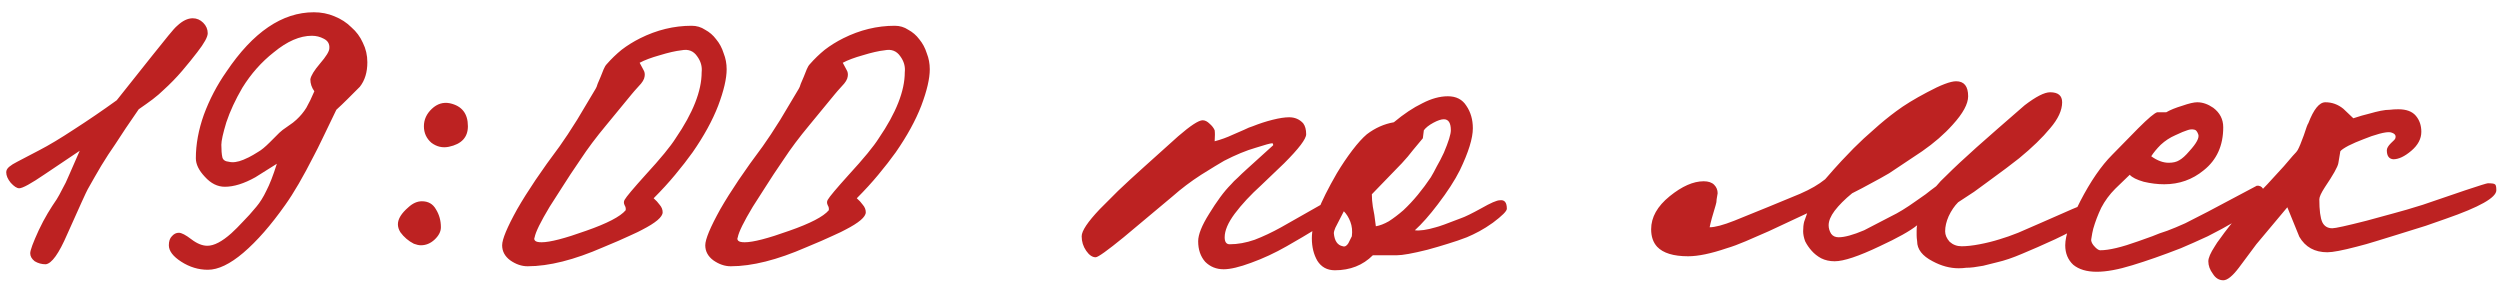 <?xml version="1.0" encoding="UTF-8"?> <svg xmlns="http://www.w3.org/2000/svg" width="180" height="21" viewBox="0 0 180 21" fill="none"><path d="M14.956 2.395C14.956 2.659 14.704 3.115 14.2 3.763C13.888 4.171 13.528 4.615 13.12 5.095C12.712 5.575 12.256 6.043 11.752 6.499C11.56 6.691 11.308 6.907 10.996 7.147C10.708 7.363 10.372 7.603 9.988 7.867C9.652 8.347 9.34 8.803 9.052 9.235C8.788 9.643 8.536 10.027 8.296 10.387C7.96 10.867 7.624 11.383 7.288 11.935C6.976 12.463 6.652 13.027 6.316 13.627C6.22 13.795 5.728 14.875 4.84 16.867C4.24 18.259 3.724 18.979 3.292 19.027C3.004 19.027 2.74 18.955 2.5 18.811C2.284 18.643 2.176 18.451 2.176 18.235C2.176 18.019 2.38 17.467 2.788 16.579C3.004 16.123 3.22 15.715 3.436 15.355C3.652 14.995 3.868 14.659 4.084 14.347C4.204 14.155 4.336 13.915 4.48 13.627C4.648 13.339 4.816 12.991 4.984 12.583L5.74 10.855L3.22 12.547C2.236 13.219 1.624 13.555 1.384 13.555C1.216 13.555 1.012 13.423 0.772 13.159C0.556 12.895 0.448 12.643 0.448 12.403C0.448 12.259 0.52 12.127 0.664 12.007C0.808 11.887 1 11.767 1.24 11.647C1.48 11.527 1.732 11.395 1.996 11.251C2.284 11.107 2.56 10.963 2.824 10.819C3.52 10.459 4.36 9.955 5.344 9.307C6.352 8.659 7.372 7.963 8.404 7.219L10.924 4.051C11.428 3.427 11.824 2.935 12.112 2.575C12.424 2.191 12.64 1.951 12.76 1.855C13.144 1.495 13.516 1.315 13.876 1.315C14.164 1.315 14.416 1.423 14.632 1.639C14.848 1.855 14.956 2.107 14.956 2.395ZM26.449 4.483C26.449 5.203 26.269 5.791 25.909 6.247C25.597 6.559 25.297 6.859 25.009 7.147C24.745 7.411 24.481 7.663 24.217 7.903C23.833 8.695 23.509 9.367 23.245 9.919C22.981 10.471 22.765 10.903 22.597 11.215C21.829 12.727 21.145 13.903 20.545 14.743C19.513 16.207 18.505 17.359 17.521 18.199C16.561 19.015 15.709 19.423 14.965 19.423C14.293 19.423 13.657 19.231 13.057 18.847C12.457 18.463 12.157 18.067 12.157 17.659C12.157 17.371 12.229 17.155 12.373 17.011C12.517 16.843 12.685 16.759 12.877 16.759C13.069 16.759 13.369 16.915 13.777 17.227C14.185 17.539 14.569 17.695 14.929 17.695C15.409 17.695 15.985 17.395 16.657 16.795C16.921 16.555 17.197 16.279 17.485 15.967C17.797 15.655 18.121 15.295 18.457 14.887C18.721 14.575 18.961 14.191 19.177 13.735C19.417 13.279 19.669 12.631 19.933 11.791L18.385 12.763C17.569 13.219 16.837 13.447 16.189 13.447C15.661 13.447 15.181 13.207 14.749 12.727C14.317 12.271 14.101 11.827 14.101 11.395C14.101 10.387 14.293 9.343 14.677 8.263C15.085 7.159 15.625 6.127 16.297 5.167C18.217 2.311 20.317 0.883 22.597 0.883C23.125 0.883 23.617 0.979 24.073 1.171C24.553 1.363 24.961 1.627 25.297 1.963C25.657 2.275 25.933 2.647 26.125 3.079C26.341 3.511 26.449 3.979 26.449 4.483ZM23.713 3.475C23.737 3.163 23.605 2.935 23.317 2.791C23.053 2.647 22.765 2.575 22.453 2.575C21.589 2.575 20.677 2.971 19.717 3.763C18.829 4.459 18.073 5.311 17.449 6.319C16.945 7.183 16.561 8.011 16.297 8.803C16.057 9.595 15.937 10.135 15.937 10.423C15.937 10.807 15.961 11.107 16.009 11.323C16.057 11.515 16.213 11.623 16.477 11.647C16.765 11.719 17.113 11.671 17.521 11.503C17.617 11.455 17.749 11.395 17.917 11.323C18.109 11.227 18.337 11.095 18.601 10.927C18.817 10.807 19.093 10.579 19.429 10.243L20.113 9.559C20.233 9.439 20.437 9.283 20.725 9.091C21.013 8.899 21.217 8.743 21.337 8.623C21.625 8.359 21.865 8.071 22.057 7.759C22.249 7.423 22.441 7.027 22.633 6.571C22.441 6.307 22.345 6.019 22.345 5.707C22.393 5.443 22.621 5.071 23.029 4.591C23.485 4.063 23.713 3.691 23.713 3.475ZM33.689 9.091C33.689 9.883 33.233 10.375 32.321 10.567C31.865 10.663 31.445 10.567 31.061 10.279C30.701 9.967 30.521 9.571 30.521 9.091C30.521 8.611 30.713 8.191 31.097 7.831C31.481 7.471 31.913 7.339 32.393 7.435C33.257 7.627 33.689 8.179 33.689 9.091ZM31.745 16.363C31.745 16.675 31.589 16.975 31.277 17.263C30.989 17.527 30.665 17.659 30.305 17.659C30.161 17.659 29.993 17.623 29.801 17.551C29.609 17.455 29.429 17.335 29.261 17.191C29.093 17.047 28.949 16.891 28.829 16.723C28.709 16.531 28.649 16.339 28.649 16.147C28.649 15.763 28.901 15.355 29.405 14.923C29.717 14.635 30.041 14.491 30.377 14.491C30.833 14.491 31.169 14.683 31.385 15.067C31.625 15.451 31.745 15.883 31.745 16.363ZM52.319 4.987C52.319 5.659 52.114 6.535 51.706 7.615C51.298 8.671 50.687 9.787 49.87 10.963C49.511 11.467 49.09 12.007 48.611 12.583C48.154 13.135 47.639 13.699 47.062 14.275C47.23 14.419 47.374 14.575 47.495 14.743C47.639 14.911 47.711 15.091 47.711 15.283C47.711 15.619 47.218 16.039 46.234 16.543C46.114 16.615 45.815 16.759 45.334 16.975C44.879 17.191 44.242 17.467 43.426 17.803C41.339 18.715 39.526 19.171 37.99 19.171C37.559 19.171 37.139 19.027 36.73 18.739C36.346 18.451 36.154 18.091 36.154 17.659C36.154 17.227 36.514 16.363 37.234 15.067C37.978 13.771 38.998 12.259 40.294 10.531C40.654 10.027 41.075 9.391 41.554 8.623C42.035 7.831 42.478 7.087 42.886 6.391C42.934 6.319 42.983 6.199 43.031 6.031C43.102 5.863 43.175 5.695 43.246 5.527C43.319 5.335 43.391 5.155 43.462 4.987C43.535 4.819 43.606 4.699 43.678 4.627C44.014 4.243 44.374 3.895 44.758 3.583C45.166 3.271 45.611 2.995 46.09 2.755C47.291 2.155 48.526 1.855 49.798 1.855C50.158 1.855 50.483 1.951 50.77 2.143C51.083 2.311 51.346 2.539 51.562 2.827C51.803 3.115 51.983 3.451 52.102 3.835C52.246 4.195 52.319 4.579 52.319 4.987ZM50.519 5.203C50.566 4.795 50.459 4.411 50.194 4.051C49.931 3.667 49.559 3.523 49.078 3.619C48.647 3.667 48.118 3.787 47.495 3.979C46.895 4.147 46.414 4.327 46.054 4.519C46.078 4.567 46.175 4.747 46.343 5.059C46.414 5.179 46.438 5.323 46.414 5.491C46.391 5.707 46.246 5.947 45.983 6.211C45.742 6.475 45.575 6.667 45.478 6.787L43.642 9.019C42.922 9.883 42.31 10.699 41.806 11.467C41.279 12.235 40.834 12.907 40.474 13.483C40.114 14.035 39.815 14.503 39.575 14.887C38.926 15.967 38.566 16.699 38.495 17.083C38.447 17.179 38.459 17.263 38.531 17.335C38.602 17.407 38.758 17.443 38.998 17.443C39.599 17.443 40.666 17.167 42.203 16.615C43.715 16.087 44.663 15.595 45.047 15.139C45.071 15.019 45.047 14.899 44.974 14.779C44.903 14.635 44.903 14.503 44.974 14.383C45.094 14.167 45.599 13.567 46.486 12.583C47.566 11.407 48.286 10.531 48.647 9.955C49.895 8.131 50.519 6.547 50.519 5.203ZM66.944 4.987C66.944 5.659 66.74 6.535 66.332 7.615C65.924 8.671 65.311 9.787 64.496 10.963C64.135 11.467 63.715 12.007 63.236 12.583C62.779 13.135 62.264 13.699 61.688 14.275C61.855 14.419 61.999 14.575 62.12 14.743C62.264 14.911 62.336 15.091 62.336 15.283C62.336 15.619 61.843 16.039 60.859 16.543C60.739 16.615 60.44 16.759 59.959 16.975C59.504 17.191 58.867 17.467 58.051 17.803C55.964 18.715 54.151 19.171 52.615 19.171C52.184 19.171 51.764 19.027 51.355 18.739C50.971 18.451 50.779 18.091 50.779 17.659C50.779 17.227 51.139 16.363 51.859 15.067C52.603 13.771 53.623 12.259 54.919 10.531C55.279 10.027 55.7 9.391 56.179 8.623C56.66 7.831 57.103 7.087 57.511 6.391C57.559 6.319 57.608 6.199 57.656 6.031C57.727 5.863 57.8 5.695 57.871 5.527C57.944 5.335 58.016 5.155 58.087 4.987C58.16 4.819 58.231 4.699 58.303 4.627C58.639 4.243 58.999 3.895 59.383 3.583C59.791 3.271 60.236 2.995 60.715 2.755C61.916 2.155 63.151 1.855 64.424 1.855C64.784 1.855 65.108 1.951 65.395 2.143C65.707 2.311 65.972 2.539 66.188 2.827C66.427 3.115 66.608 3.451 66.728 3.835C66.871 4.195 66.944 4.579 66.944 4.987ZM65.144 5.203C65.192 4.795 65.084 4.411 64.82 4.051C64.555 3.667 64.183 3.523 63.703 3.619C63.272 3.667 62.743 3.787 62.12 3.979C61.52 4.147 61.039 4.327 60.679 4.519C60.703 4.567 60.8 4.747 60.968 5.059C61.039 5.179 61.063 5.323 61.039 5.491C61.016 5.707 60.871 5.947 60.608 6.211C60.367 6.475 60.2 6.667 60.103 6.787L58.267 9.019C57.547 9.883 56.935 10.699 56.431 11.467C55.904 12.235 55.459 12.907 55.099 13.483C54.739 14.035 54.44 14.503 54.2 14.887C53.551 15.967 53.191 16.699 53.12 17.083C53.072 17.179 53.084 17.263 53.156 17.335C53.227 17.407 53.383 17.443 53.623 17.443C54.224 17.443 55.291 17.167 56.828 16.615C58.34 16.087 59.288 15.595 59.672 15.139C59.696 15.019 59.672 14.899 59.599 14.779C59.528 14.635 59.528 14.503 59.599 14.383C59.719 14.167 60.224 13.567 61.111 12.583C62.191 11.407 62.911 10.531 63.272 9.955C64.519 8.131 65.144 6.547 65.144 5.203ZM96.6 14.995C96.576 15.187 96.288 15.487 95.736 15.895C95.544 16.015 95.184 16.231 94.656 16.543C94.152 16.855 93.48 17.251 92.64 17.731C91.8 18.211 90.948 18.607 90.084 18.919C89.244 19.231 88.584 19.387 88.104 19.387C87.576 19.387 87.132 19.207 86.772 18.847C86.436 18.463 86.268 17.971 86.268 17.371C86.268 16.891 86.532 16.231 87.06 15.391C87.324 14.959 87.588 14.563 87.852 14.203C88.116 13.843 88.38 13.531 88.644 13.267C88.764 13.123 88.92 12.967 89.112 12.799C89.304 12.607 89.52 12.403 89.76 12.187L91.668 10.459C91.668 10.363 91.644 10.315 91.596 10.315C91.476 10.315 91.08 10.423 90.408 10.639C89.736 10.831 88.98 11.143 88.14 11.575C87.804 11.767 87.252 12.103 86.484 12.583C85.74 13.063 85.056 13.579 84.432 14.131L80.904 17.083C79.728 18.043 79.056 18.523 78.888 18.523C78.648 18.523 78.42 18.367 78.204 18.055C77.988 17.743 77.88 17.395 77.88 17.011C77.88 16.627 78.312 15.979 79.176 15.067C79.56 14.683 80.004 14.239 80.508 13.735C81.036 13.231 81.648 12.667 82.344 12.043L84.828 9.811C85.716 9.043 86.304 8.659 86.592 8.659C86.76 8.659 86.928 8.743 87.096 8.911C87.264 9.055 87.384 9.211 87.456 9.379C87.48 9.547 87.48 9.811 87.456 10.171C87.912 10.051 88.344 9.895 88.752 9.703C89.088 9.559 89.364 9.439 89.58 9.343C89.82 9.223 90.024 9.139 90.192 9.091C90.672 8.899 91.152 8.743 91.632 8.623C92.112 8.503 92.508 8.443 92.82 8.443C93.228 8.443 93.564 8.587 93.828 8.875C93.972 9.067 94.044 9.331 94.044 9.667C94.044 10.003 93.516 10.699 92.46 11.755L90.804 13.339C90.036 14.035 89.4 14.719 88.896 15.391C88.416 16.039 88.176 16.603 88.176 17.083C88.176 17.419 88.296 17.587 88.536 17.587C89.112 17.587 89.712 17.479 90.336 17.263C90.96 17.023 91.596 16.723 92.244 16.363L94.656 14.995C95.064 14.755 95.376 14.587 95.592 14.491C95.832 14.371 95.988 14.299 96.06 14.275C96.276 14.227 96.432 14.275 96.528 14.419C96.624 14.563 96.648 14.755 96.6 14.995ZM108.493 15.031C108.493 15.199 108.157 15.535 107.485 16.039C107.149 16.279 106.825 16.483 106.513 16.651C106.201 16.819 105.901 16.963 105.613 17.083C105.181 17.251 104.725 17.407 104.245 17.551C103.789 17.695 103.297 17.839 102.769 17.983C101.713 18.247 100.981 18.379 100.573 18.379H98.845C98.125 19.099 97.213 19.459 96.109 19.459C95.557 19.459 95.137 19.231 94.849 18.775C94.585 18.319 94.453 17.779 94.453 17.155C94.453 16.603 94.597 15.955 94.885 15.211C95.173 14.467 95.629 13.555 96.253 12.475C96.613 11.875 96.985 11.323 97.369 10.819C97.753 10.315 98.101 9.931 98.413 9.667C99.013 9.211 99.661 8.923 100.357 8.803C101.077 8.203 101.761 7.747 102.409 7.435C103.057 7.099 103.669 6.931 104.245 6.931C104.845 6.931 105.289 7.159 105.577 7.615C105.889 8.071 106.045 8.611 106.045 9.235C106.045 9.955 105.733 10.963 105.109 12.259C104.749 12.979 104.221 13.795 103.525 14.707C102.925 15.499 102.373 16.123 101.869 16.579C102.229 16.627 102.733 16.555 103.381 16.363C103.597 16.315 104.197 16.099 105.181 15.715C105.469 15.619 105.961 15.379 106.657 14.995C107.329 14.611 107.773 14.419 107.989 14.419C108.325 14.371 108.493 14.575 108.493 15.031ZM104.461 9.379C104.461 8.851 104.293 8.587 103.957 8.587C103.765 8.587 103.513 8.671 103.201 8.839C102.889 9.007 102.661 9.187 102.517 9.379L102.445 9.955C102.205 10.243 101.965 10.531 101.725 10.819C101.509 11.107 101.245 11.419 100.933 11.755L98.773 13.987C98.773 14.275 98.797 14.575 98.845 14.887C98.917 15.199 98.989 15.667 99.061 16.291C99.349 16.243 99.661 16.123 99.997 15.931C100.333 15.715 100.681 15.451 101.041 15.139C101.401 14.803 101.749 14.431 102.085 14.023C102.421 13.615 102.733 13.195 103.021 12.763C103.165 12.523 103.309 12.259 103.453 11.971C103.621 11.683 103.789 11.359 103.957 10.999C104.293 10.207 104.461 9.667 104.461 9.379ZM97.333 17.011C97.381 16.627 97.345 16.279 97.225 15.967C97.105 15.655 96.949 15.403 96.757 15.211C96.445 15.811 96.241 16.207 96.145 16.399C96.073 16.567 96.037 16.699 96.037 16.795C96.085 17.347 96.301 17.659 96.685 17.731C96.829 17.779 96.961 17.707 97.081 17.515L97.333 17.011ZM150.634 15.499C150.634 15.811 149.746 16.387 147.97 17.227C147.082 17.635 146.29 17.983 145.594 18.271C144.922 18.559 144.322 18.763 143.794 18.883C143.386 18.979 143.05 19.063 142.786 19.135C142.522 19.183 142.294 19.219 142.102 19.243C141.91 19.267 141.73 19.279 141.562 19.279C141.394 19.303 141.214 19.315 141.022 19.315C140.398 19.315 139.774 19.147 139.15 18.811C138.406 18.427 138.034 17.947 138.034 17.371C138.01 17.203 137.998 17.059 137.998 16.939C137.998 16.819 137.998 16.711 137.998 16.615C137.998 16.423 138.01 16.291 138.034 16.219C137.53 16.627 136.63 17.131 135.334 17.731C133.822 18.451 132.742 18.811 132.094 18.811C131.734 18.811 131.41 18.739 131.122 18.595C130.858 18.451 130.63 18.271 130.438 18.055C130.246 17.839 130.09 17.611 129.97 17.371C129.874 17.107 129.826 16.867 129.826 16.651C129.826 16.387 129.85 16.159 129.898 15.967C129.97 15.751 130.042 15.547 130.114 15.355L127.342 16.651C126.742 16.915 126.19 17.155 125.686 17.371C125.182 17.587 124.726 17.755 124.318 17.875C123.19 18.259 122.266 18.451 121.546 18.451C120.49 18.451 119.746 18.223 119.314 17.767C119.026 17.455 118.882 17.035 118.882 16.507C118.882 15.643 119.326 14.851 120.214 14.131C121.102 13.411 121.918 13.051 122.662 13.051C122.998 13.051 123.25 13.135 123.418 13.303C123.586 13.471 123.67 13.675 123.67 13.915C123.646 14.059 123.622 14.203 123.598 14.347C123.598 14.491 123.574 14.635 123.526 14.779C123.31 15.475 123.166 16.003 123.094 16.363C123.478 16.363 124.066 16.207 124.858 15.895L127.342 14.887L129.61 13.951C129.994 13.783 130.33 13.615 130.618 13.447C130.906 13.279 131.17 13.099 131.41 12.907C131.866 12.379 132.262 11.935 132.598 11.575C132.934 11.215 133.222 10.915 133.462 10.675C133.942 10.195 134.434 9.739 134.938 9.307C135.442 8.851 135.97 8.419 136.522 8.011C137.098 7.579 137.842 7.123 138.754 6.643C139.738 6.115 140.434 5.851 140.842 5.851C141.418 5.851 141.706 6.211 141.706 6.931C141.706 7.483 141.334 8.167 140.59 8.983C139.99 9.655 139.258 10.291 138.394 10.891C137.866 11.251 137.398 11.563 136.99 11.827C136.606 12.091 136.282 12.307 136.018 12.475C135.61 12.715 135.178 12.955 134.722 13.195C134.29 13.435 133.834 13.675 133.354 13.915C132.826 14.347 132.406 14.767 132.094 15.175C131.806 15.559 131.662 15.907 131.662 16.219C131.662 16.435 131.722 16.639 131.842 16.831C131.962 16.999 132.142 17.083 132.382 17.083C132.814 17.083 133.426 16.915 134.218 16.579L136.162 15.571C136.666 15.331 137.254 14.971 137.926 14.491C138.166 14.323 138.406 14.155 138.646 13.987C138.886 13.795 139.138 13.603 139.402 13.411C139.594 13.171 139.834 12.919 140.122 12.655C140.41 12.367 140.734 12.055 141.094 11.719C141.454 11.383 141.862 11.011 142.318 10.603C142.774 10.195 143.278 9.751 143.83 9.271L145.774 7.579C146.59 6.955 147.202 6.643 147.61 6.643C148.186 6.643 148.474 6.883 148.474 7.363C148.474 7.939 148.186 8.563 147.61 9.235C147.058 9.907 146.314 10.627 145.378 11.395C145.138 11.587 144.826 11.827 144.442 12.115C144.058 12.403 143.602 12.739 143.074 13.123C142.81 13.315 142.498 13.543 142.138 13.807C141.778 14.047 141.394 14.299 140.986 14.563C140.722 14.827 140.494 15.163 140.302 15.571C140.134 15.955 140.05 16.315 140.05 16.651C140.05 16.915 140.158 17.167 140.374 17.407C140.614 17.623 140.902 17.731 141.238 17.731C141.598 17.731 142.03 17.683 142.534 17.587C143.038 17.491 143.518 17.371 143.974 17.227C144.382 17.107 144.826 16.951 145.306 16.759C145.81 16.543 146.362 16.303 146.962 16.039C148.954 15.151 149.998 14.707 150.094 14.707C150.358 14.707 150.514 14.755 150.562 14.851C150.61 14.947 150.634 15.163 150.634 15.499ZM163.097 14.419C163.097 14.611 162.401 15.103 161.009 15.895C160.313 16.303 159.629 16.675 158.957 17.011C158.285 17.323 157.637 17.611 157.013 17.875C155.717 18.379 154.553 18.787 153.521 19.099C152.513 19.411 151.661 19.567 150.965 19.567C150.245 19.567 149.681 19.399 149.273 19.063C148.889 18.703 148.697 18.235 148.697 17.659C148.697 16.963 149.057 15.907 149.777 14.491C150.521 13.051 151.289 11.935 152.081 11.143L153.953 9.235C154.673 8.515 155.129 8.131 155.321 8.083H155.969C156.257 7.915 156.641 7.759 157.121 7.615C157.601 7.447 157.961 7.363 158.201 7.363C158.585 7.363 158.969 7.495 159.353 7.759C159.833 8.119 160.073 8.587 160.073 9.163C160.073 10.483 159.605 11.515 158.669 12.259C157.853 12.931 156.905 13.267 155.825 13.267C155.345 13.267 154.853 13.207 154.349 13.087C153.845 12.943 153.509 12.775 153.341 12.583L152.297 13.591C151.889 13.999 151.553 14.455 151.289 14.959C151.049 15.463 150.857 15.967 150.713 16.471C150.689 16.567 150.665 16.675 150.641 16.795C150.617 16.915 150.593 17.059 150.569 17.227C150.545 17.395 150.641 17.587 150.857 17.803C151.001 17.947 151.121 18.019 151.217 18.019C151.841 18.019 152.753 17.803 153.953 17.371C154.289 17.251 154.625 17.131 154.961 17.011C155.297 16.867 155.657 16.735 156.041 16.615C156.425 16.471 156.857 16.291 157.337 16.075C157.817 15.835 158.357 15.559 158.957 15.247L162.485 13.375C162.893 13.327 163.097 13.675 163.097 14.419ZM158.273 9.667C158.201 9.475 158.117 9.367 158.021 9.343C157.853 9.295 157.673 9.307 157.481 9.379C157.313 9.427 157.025 9.547 156.617 9.739C156.233 9.907 155.885 10.135 155.573 10.423C155.285 10.711 155.057 10.987 154.889 11.251C155.321 11.563 155.741 11.719 156.149 11.719C156.461 11.719 156.713 11.659 156.905 11.539C157.121 11.419 157.361 11.203 157.625 10.891C158.153 10.315 158.369 9.907 158.273 9.667ZM179.736 13.699C179.736 14.227 178.524 14.911 176.1 15.751C175.764 15.871 175.284 16.039 174.66 16.255C174.06 16.447 173.328 16.675 172.464 16.939C172.008 17.083 171.54 17.227 171.06 17.371C170.604 17.515 170.136 17.647 169.656 17.767C168.648 18.031 167.952 18.163 167.568 18.163C166.656 18.163 165.984 17.791 165.552 17.047L164.688 14.923L162.456 17.587L161.196 19.279C160.74 19.879 160.368 20.179 160.08 20.179C159.768 20.179 159.516 20.023 159.324 19.711C159.108 19.423 159 19.123 159 18.811C159 18.571 159.156 18.211 159.468 17.731C159.564 17.563 159.696 17.371 159.864 17.155C160.032 16.915 160.248 16.627 160.512 16.291L161.52 15.067L163.248 13.267L164.436 11.971C164.7 11.659 164.916 11.407 165.084 11.215C165.276 11.023 165.396 10.879 165.444 10.783C165.54 10.615 165.684 10.267 165.876 9.739C166.044 9.211 166.152 8.923 166.2 8.875C166.584 7.867 166.992 7.363 167.424 7.363C167.904 7.363 168.336 7.519 168.72 7.831L169.44 8.515C169.872 8.371 170.244 8.263 170.556 8.191C170.892 8.095 171.18 8.023 171.42 7.975C171.66 7.927 171.876 7.903 172.068 7.903C172.26 7.879 172.464 7.867 172.68 7.867C173.256 7.867 173.676 8.023 173.94 8.335C174.204 8.647 174.336 9.031 174.336 9.487C174.336 9.991 174.096 10.447 173.616 10.855C173.136 11.263 172.704 11.467 172.32 11.467C172.008 11.443 171.852 11.227 171.852 10.819C171.852 10.675 171.948 10.507 172.14 10.315C172.356 10.123 172.464 10.003 172.464 9.955C172.536 9.739 172.416 9.595 172.104 9.523C171.936 9.499 171.672 9.535 171.312 9.631C170.952 9.727 170.568 9.859 170.16 10.027C169.776 10.171 169.416 10.327 169.08 10.495C168.768 10.663 168.576 10.795 168.504 10.891L168.36 11.755C168.312 12.019 167.988 12.595 167.388 13.483C167.124 13.891 166.992 14.179 166.992 14.347C166.992 15.139 167.064 15.691 167.208 16.003C167.352 16.291 167.592 16.435 167.928 16.435C168.144 16.435 168.96 16.255 170.376 15.895L172.356 15.355C172.908 15.211 173.604 15.007 174.444 14.743C175.308 14.455 176.328 14.107 177.504 13.699C178.512 13.363 179.052 13.195 179.124 13.195C179.412 13.195 179.58 13.219 179.628 13.267C179.7 13.291 179.736 13.435 179.736 13.699Z" fill="#BD2222"></path></svg> 